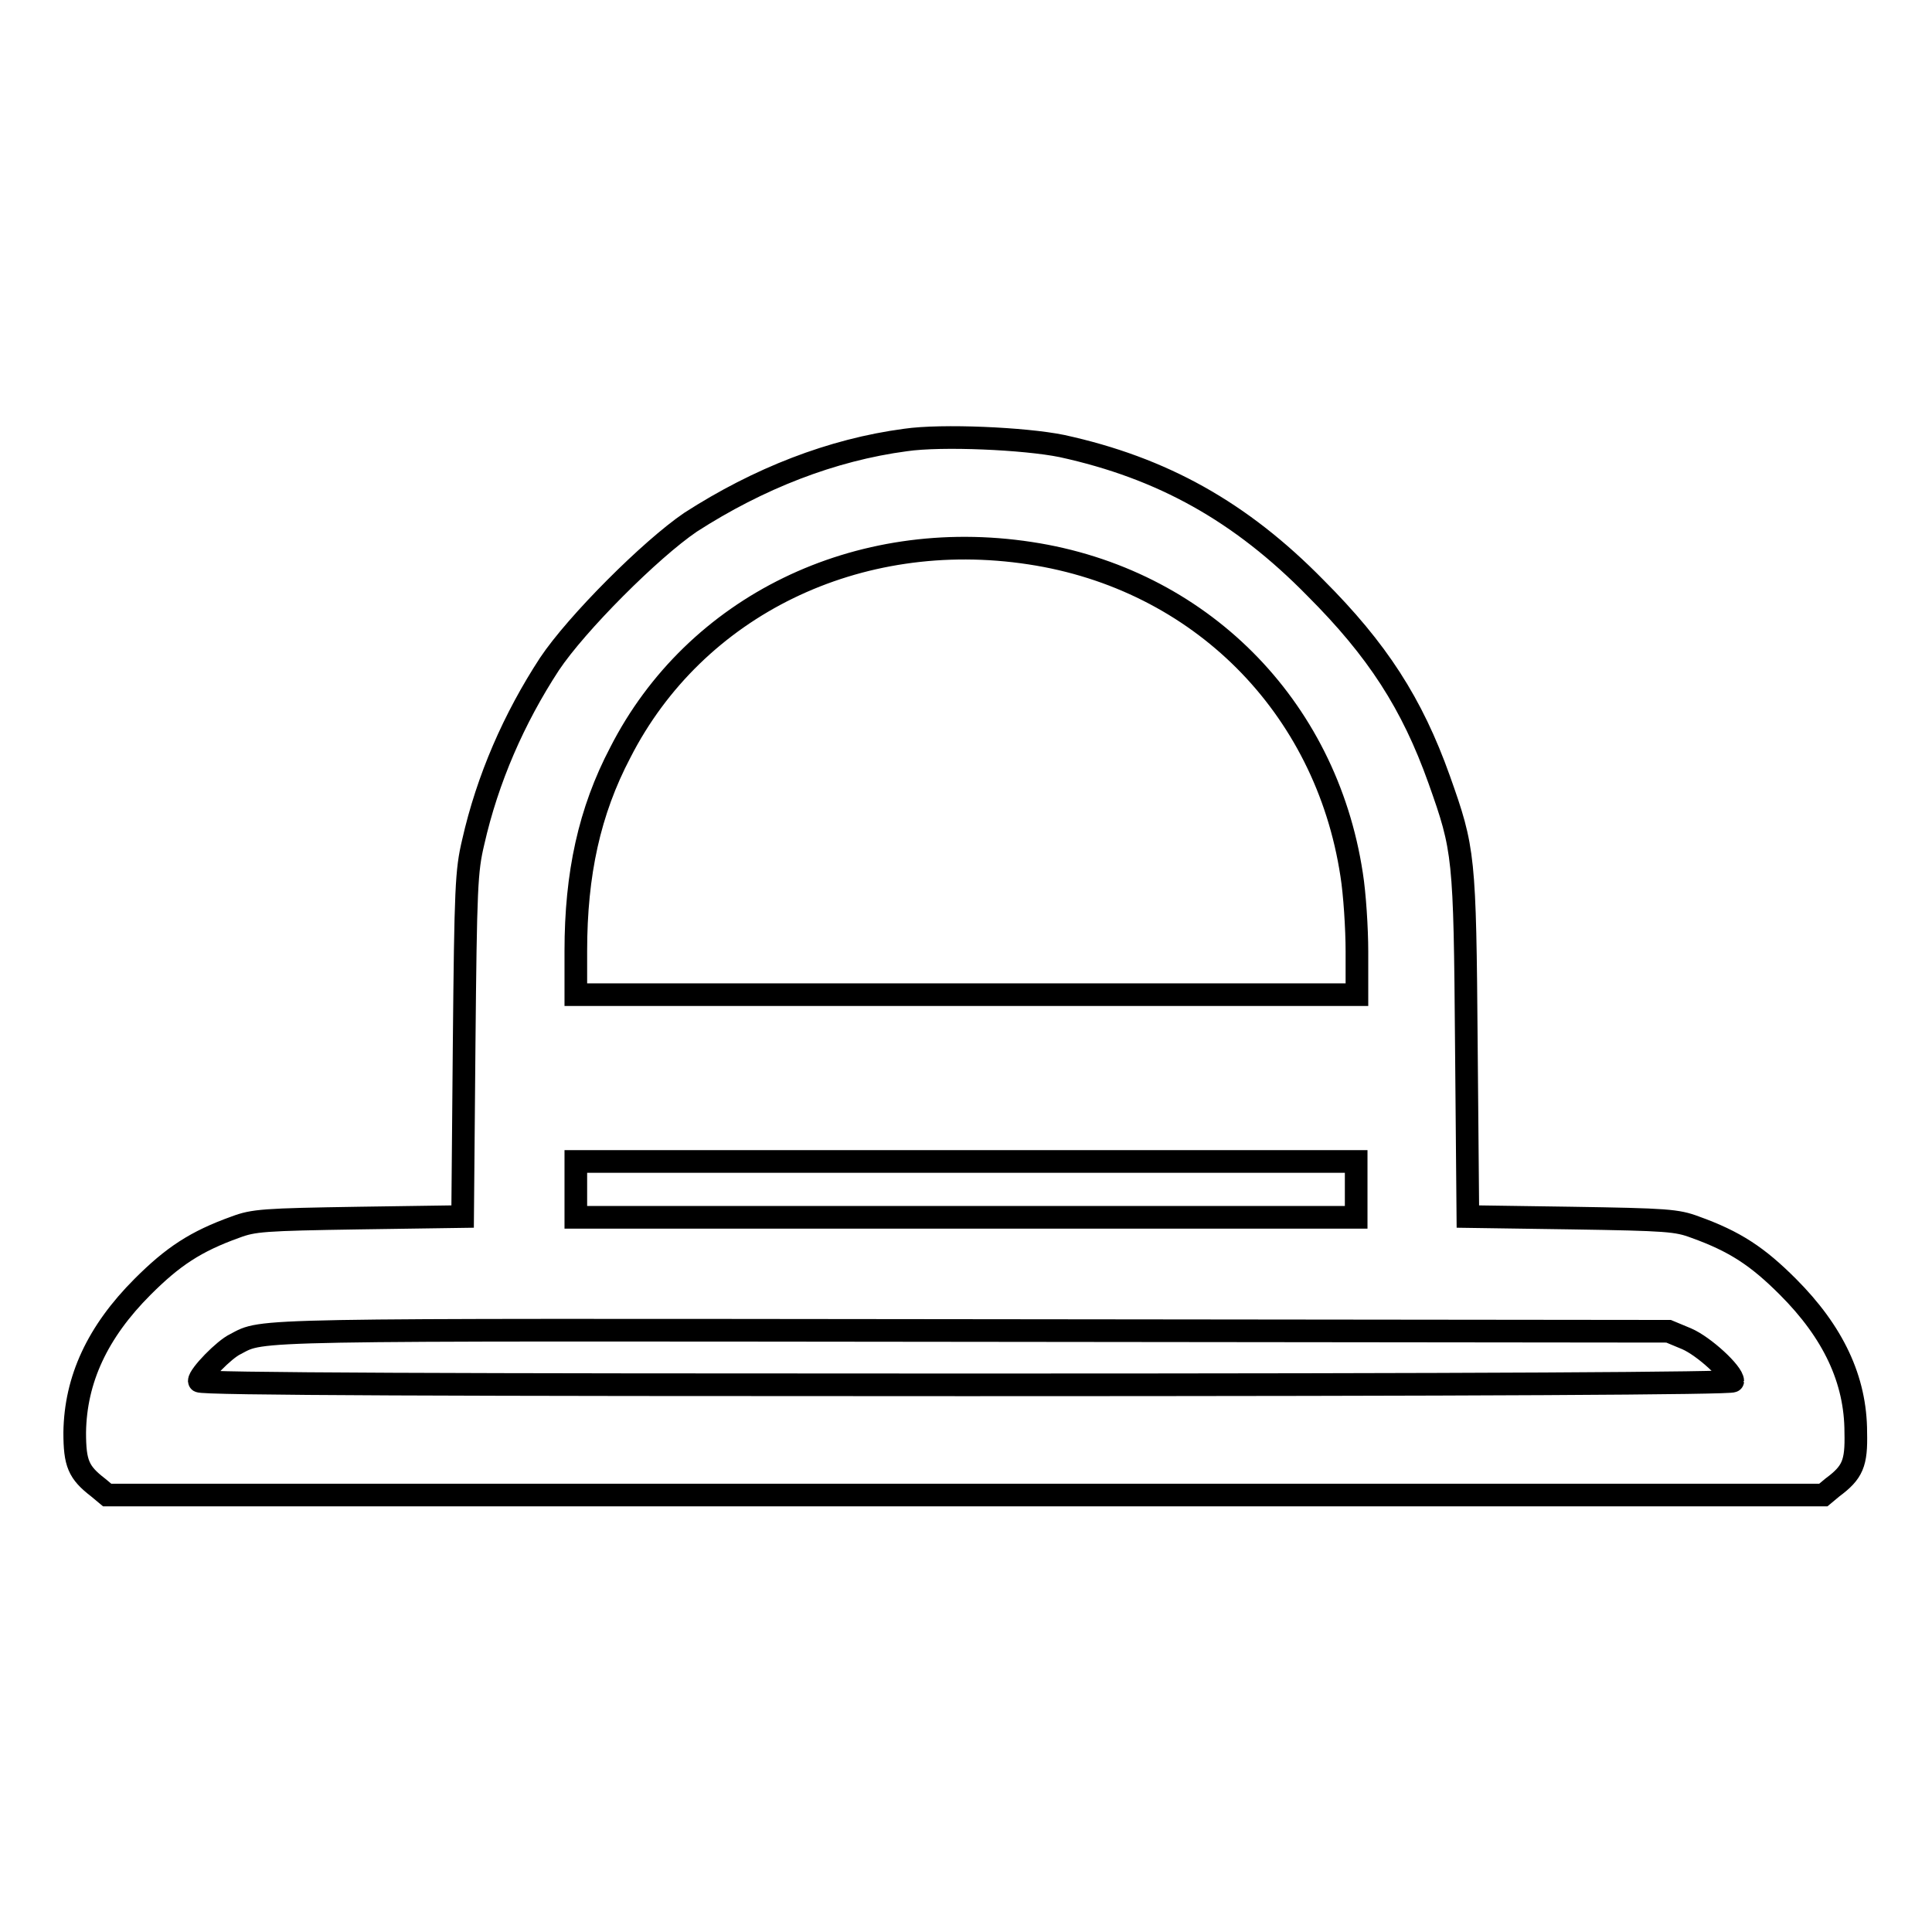 <?xml version="1.0" encoding="utf-8"?>
<!-- Svg Vector Icons : http://www.onlinewebfonts.com/icon -->
<!DOCTYPE svg PUBLIC "-//W3C//DTD SVG 1.1//EN" "http://www.w3.org/Graphics/SVG/1.1/DTD/svg11.dtd">
<svg version="1.1" xmlns="http://www.w3.org/2000/svg" xmlns:xlink="http://www.w3.org/1999/xlink" x="0px" y="0px" viewBox="0 0 256 256" enable-background="new 0 0 256 256" xml:space="preserve">
<g><g><g><path stroke-width="3" fill-opacity="0" stroke="#000000"  d="M120,58.3c-9.8,1.3-19.5,5.1-28.5,10.9C86.2,72.8,76.4,82.6,72.8,88c-4.7,7.2-8.2,15.2-10.1,23.6c-0.9,3.8-1,5.9-1.2,26.9l-0.2,22.7l-13.7,0.2c-12.7,0.2-14,0.3-16.4,1.2c-5.3,1.9-8.3,3.9-12.3,7.9c-6,6-8.9,12.3-9,19.3c0,4.1,0.5,5.3,3.1,7.3l1.2,1H128h113.6l1.2-1c2.7-2,3.2-3.2,3.1-7.3c0-7-3-13.3-9-19.3c-4-4-7-6-12.3-7.9c-2.4-0.9-3.7-1-16.4-1.2l-13.7-0.2l-0.2-22.7c-0.2-25.2-0.3-25.9-3.6-35.2c-3.6-10.1-8.2-17.2-16.4-25.4C164.4,67.8,154,62,140.7,59.1C135.8,58.1,124.8,57.6,120,58.3z M136.5,73.3c22.4,3.4,39.2,20.2,42.6,42.6c0.4,2.5,0.7,7.1,0.7,10.2v5.7H128H76.3V126c0-10.2,1.8-18.5,5.9-26.3C92.1,80.3,113.6,69.8,136.5,73.3z M179.7,157.6v3.7H128H76.3v-3.7v-3.7H128h51.7V157.6z M223.5,177.4c2.3,1,6.1,4.5,6.1,5.6c0,0.3-32.7,0.5-101.6,0.5c-67.3,0-101.6-0.1-101.6-0.5c0-0.8,3.3-4.2,4.8-4.9c3.8-2,0.7-1.9,97.5-1.8l92.4,0.1L223.5,177.4z"/></g></g></g>
</svg>